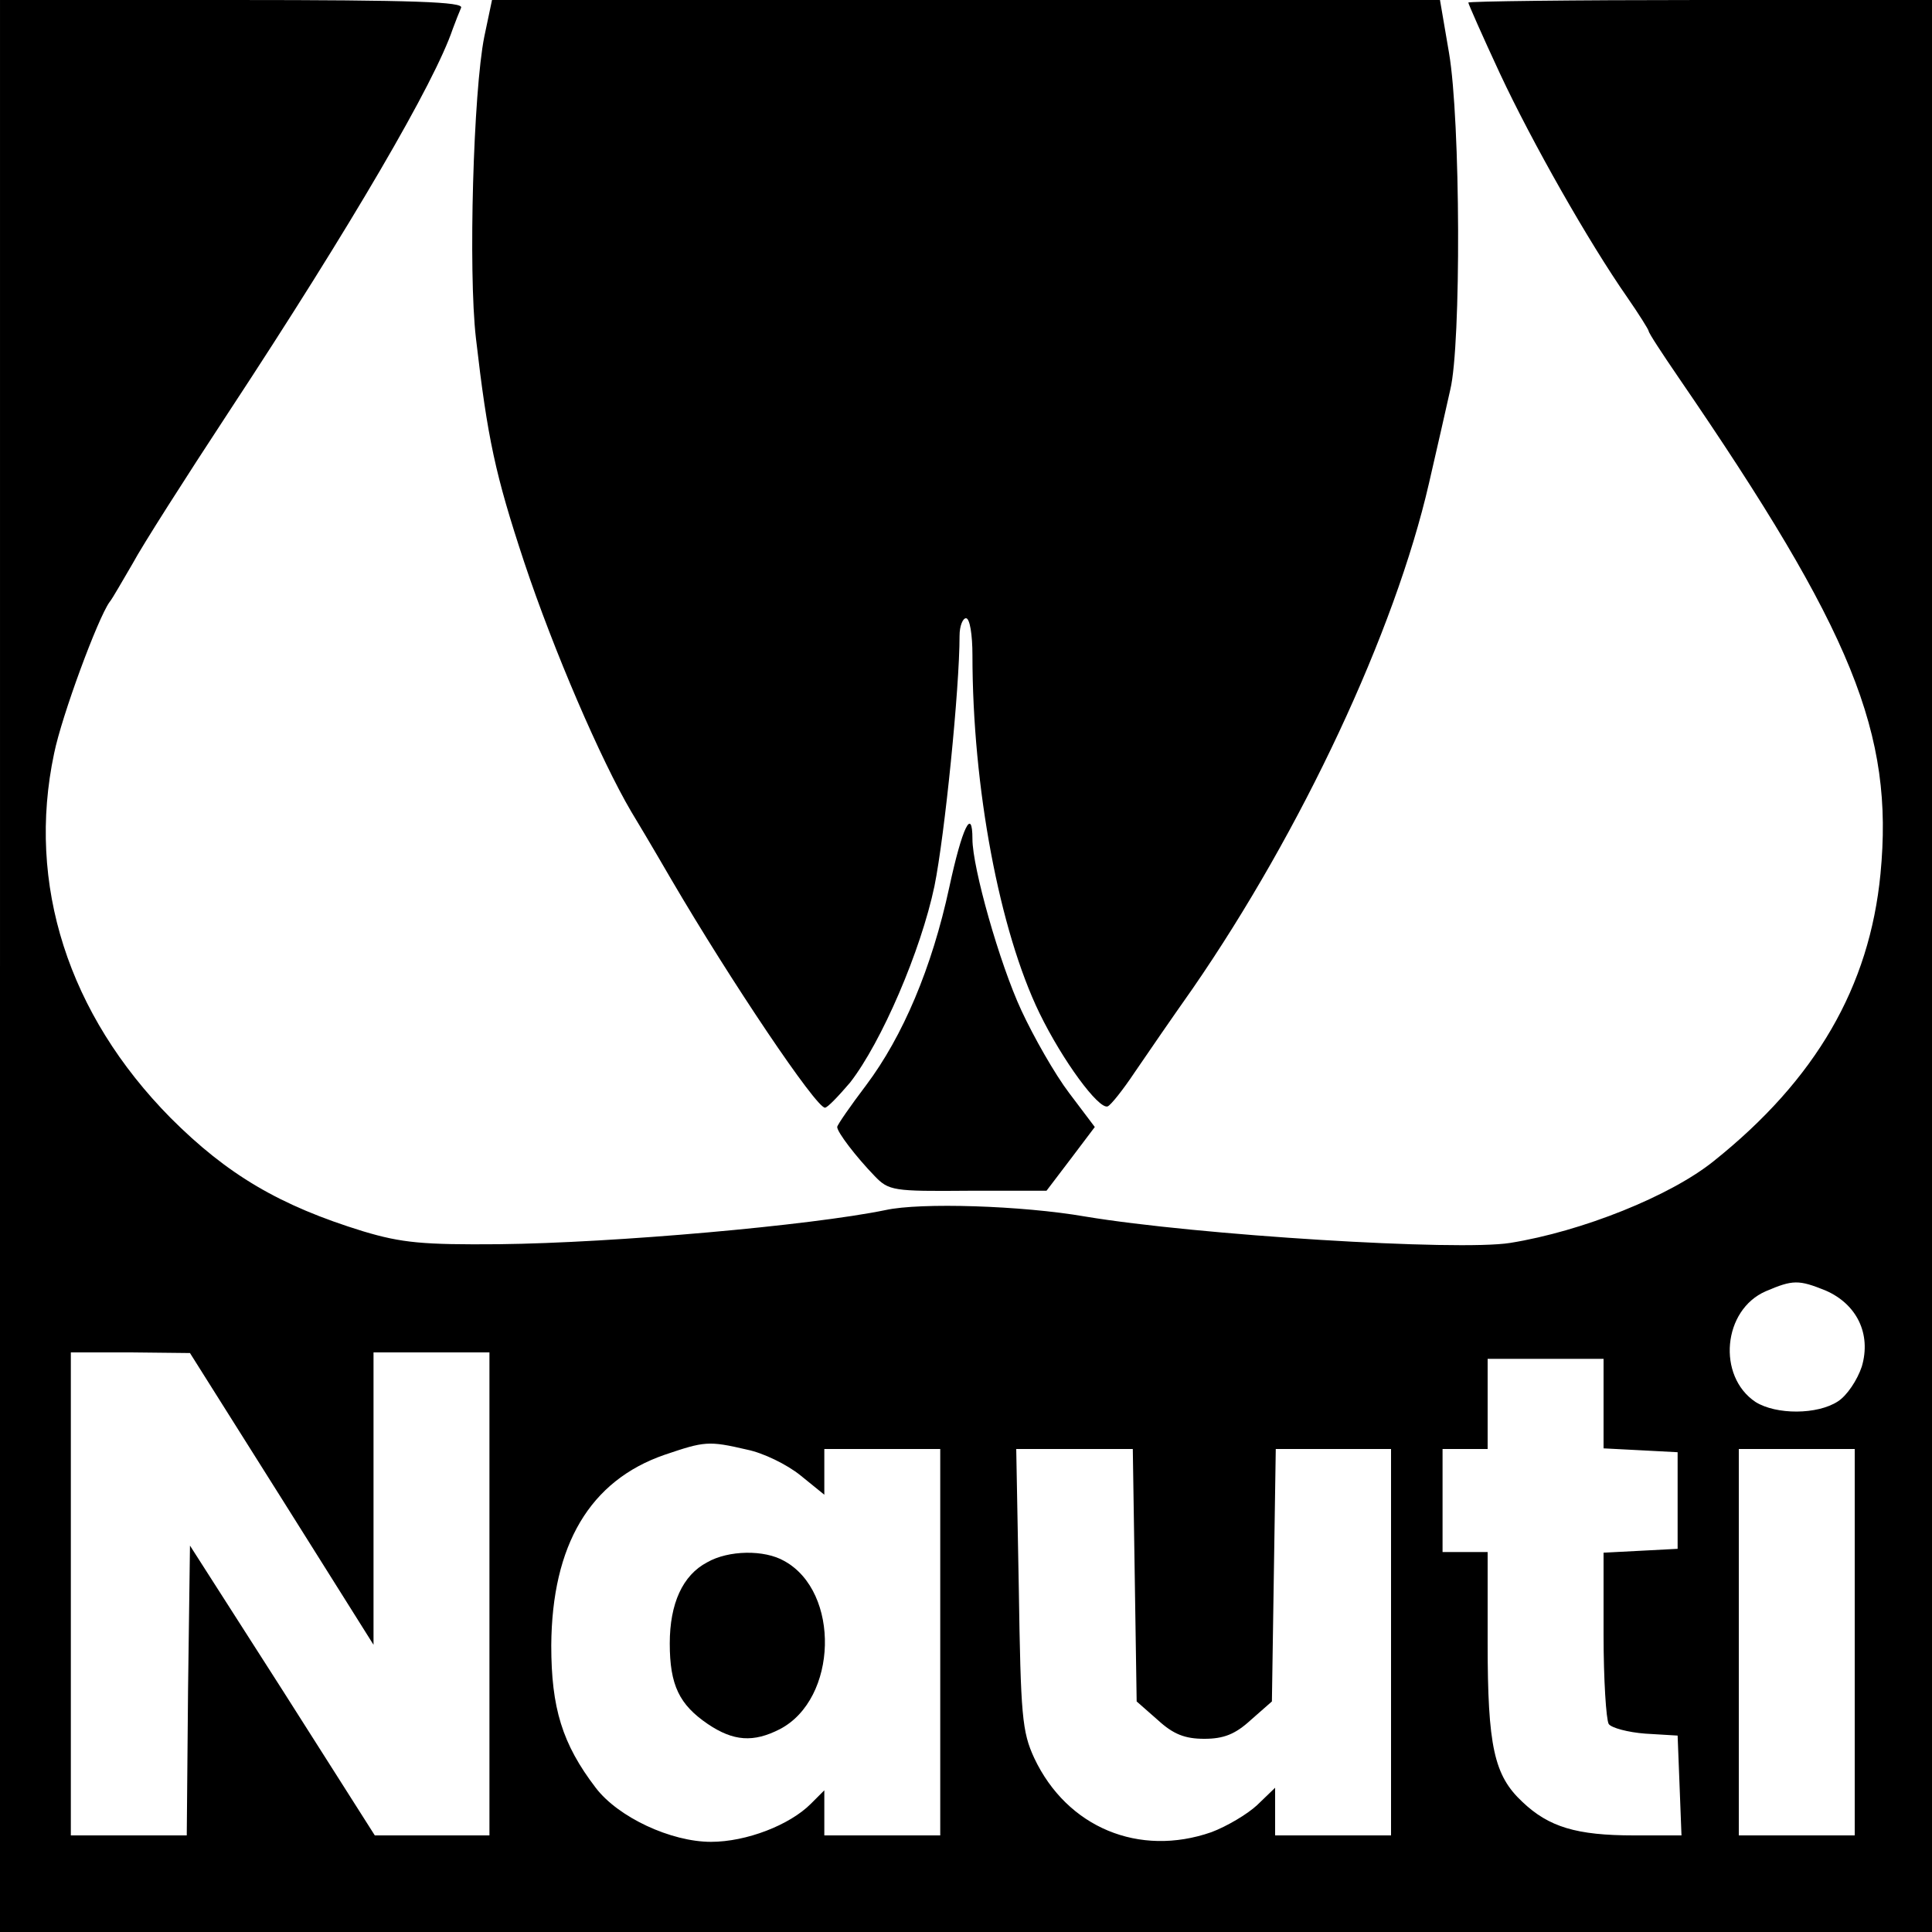 <?xml version="1.0" standalone="no"?>
<!DOCTYPE svg PUBLIC "-//W3C//DTD SVG 20010904//EN"
 "http://www.w3.org/TR/2001/REC-SVG-20010904/DTD/svg10.dtd">
<svg version="1.0" xmlns="http://www.w3.org/2000/svg"
 width="300pt" height="300pt" viewBox="0 0 300 300"
 preserveAspectRatio="xMidYMid meet">
<g transform="translate(0,300) scale(0.1,-0.1)"
fill="#000000" stroke="none">
<path d="M0 1500 l0 -1500 1500 0 1500 0 0 1500 0 1500 -360 0 c-198 0 -360
-2 -360 -4 0 -2 22 -52 49 -110 50 -107 138 -262 198 -348 18 -26 33 -50 33
-52 0 -3 21 -35 47 -73 270 -394 334 -552 313 -770 -17 -175 -100 -319 -259
-446 -67 -54 -204 -109 -316 -127 -81 -13 -486 12 -660 41 -98 17 -256 22
-310 10 -117 -24 -421 -51 -600 -53 -118 -1 -151 2 -211 20 -130 40 -211 88
-299 176 -159 161 -224 363 -181 566 12 59 68 210 86 235 5 6 20 33 36 60 15
28 82 133 149 235 192 292 320 512 348 595 4 11 10 26 13 33 4 9 -70 12 -355
12 l-361 0 0 -1500z m2835 -504 c48 -21 71 -67 56 -118 -7 -21 -23 -45 -37
-54 -32 -21 -96 -21 -128 -1 -60 40 -51 143 16 172 42 18 51 18 93 1z m-2397
-324 l142 -226 0 227 0 227 90 0 90 0 0 -375 0 -375 -89 0 -89 0 -143 225
-144 225 -3 -225 -2 -225 -90 0 -90 0 0 375 0 375 93 0 92 -1 143 -227z m2052
148 l0 -69 58 -3 57 -3 0 -75 0 -75 -57 -3 -58 -3 0 -127 c0 -70 4 -132 8
-139 4 -6 30 -13 57 -15 l50 -3 3 -77 3 -78 -74 0 c-89 0 -132 13 -173 52 -44
41 -54 86 -54 247 l0 141 -35 0 -35 0 0 80 0 80 35 0 35 0 0 70 0 70 90 0 90
0 0 -70z m-1330 -71 c25 -5 62 -23 83 -40 l37 -30 0 36 0 35 90 0 90 0 0 -300
0 -300 -90 0 -90 0 0 35 0 35 -21 -21 c-33 -33 -100 -59 -155 -59 -62 0 -144
38 -179 84 -52 68 -69 124 -69 221 1 156 60 256 176 296 62 21 68 22 128 8z
m602 -195 l3 -196 33 -29 c24 -22 42 -29 72 -29 30 0 48 7 72 29 l33 29 3 196
3 196 90 0 89 0 0 -300 0 -300 -90 0 -90 0 0 37 0 37 -28 -27 c-15 -14 -47
-33 -71 -42 -112 -39 -224 7 -275 115 -19 41 -21 66 -24 263 l-4 217 91 0 90
0 3 -196z m1118 -104 l0 -300 -90 0 -90 0 0 300 0 300 90 0 90 0 0 -300z"/>
<path d="M1098 574 c-38 -20 -58 -64 -58 -126 0 -65 15 -95 59 -125 40 -27 71
-29 112 -8 90 47 94 213 7 261 -31 18 -87 17 -120 -2z"/>
<path d="M752 2943 c-17 -85 -25 -364 -13 -468 18 -156 30 -212 75 -348 46
-138 119 -307 166 -387 5 -8 33 -55 62 -105 93 -159 225 -355 239 -355 4 0 21
18 39 39 49 63 110 205 131 305 16 79 39 307 39 389 0 15 5 27 10 27 6 0 10
-26 10 -57 0 -206 42 -428 104 -556 36 -74 92 -150 106 -145 5 2 24 26 42 53
19 28 59 86 90 130 169 245 314 554 367 785 12 52 27 118 33 145 17 70 16 418
-2 523 l-14 82 -736 0 -736 0 -12 -57z"/>
<path d="M1474 1622 c-27 -125 -72 -231 -129 -307 -25 -33 -45 -62 -45 -65 0
-8 29 -46 58 -76 22 -23 29 -24 145 -23 l122 0 38 50 37 49 -40 53 c-22 29
-55 87 -74 128 -34 73 -76 222 -76 266 0 51 -16 18 -36 -75z"/>
</g>
</svg>
